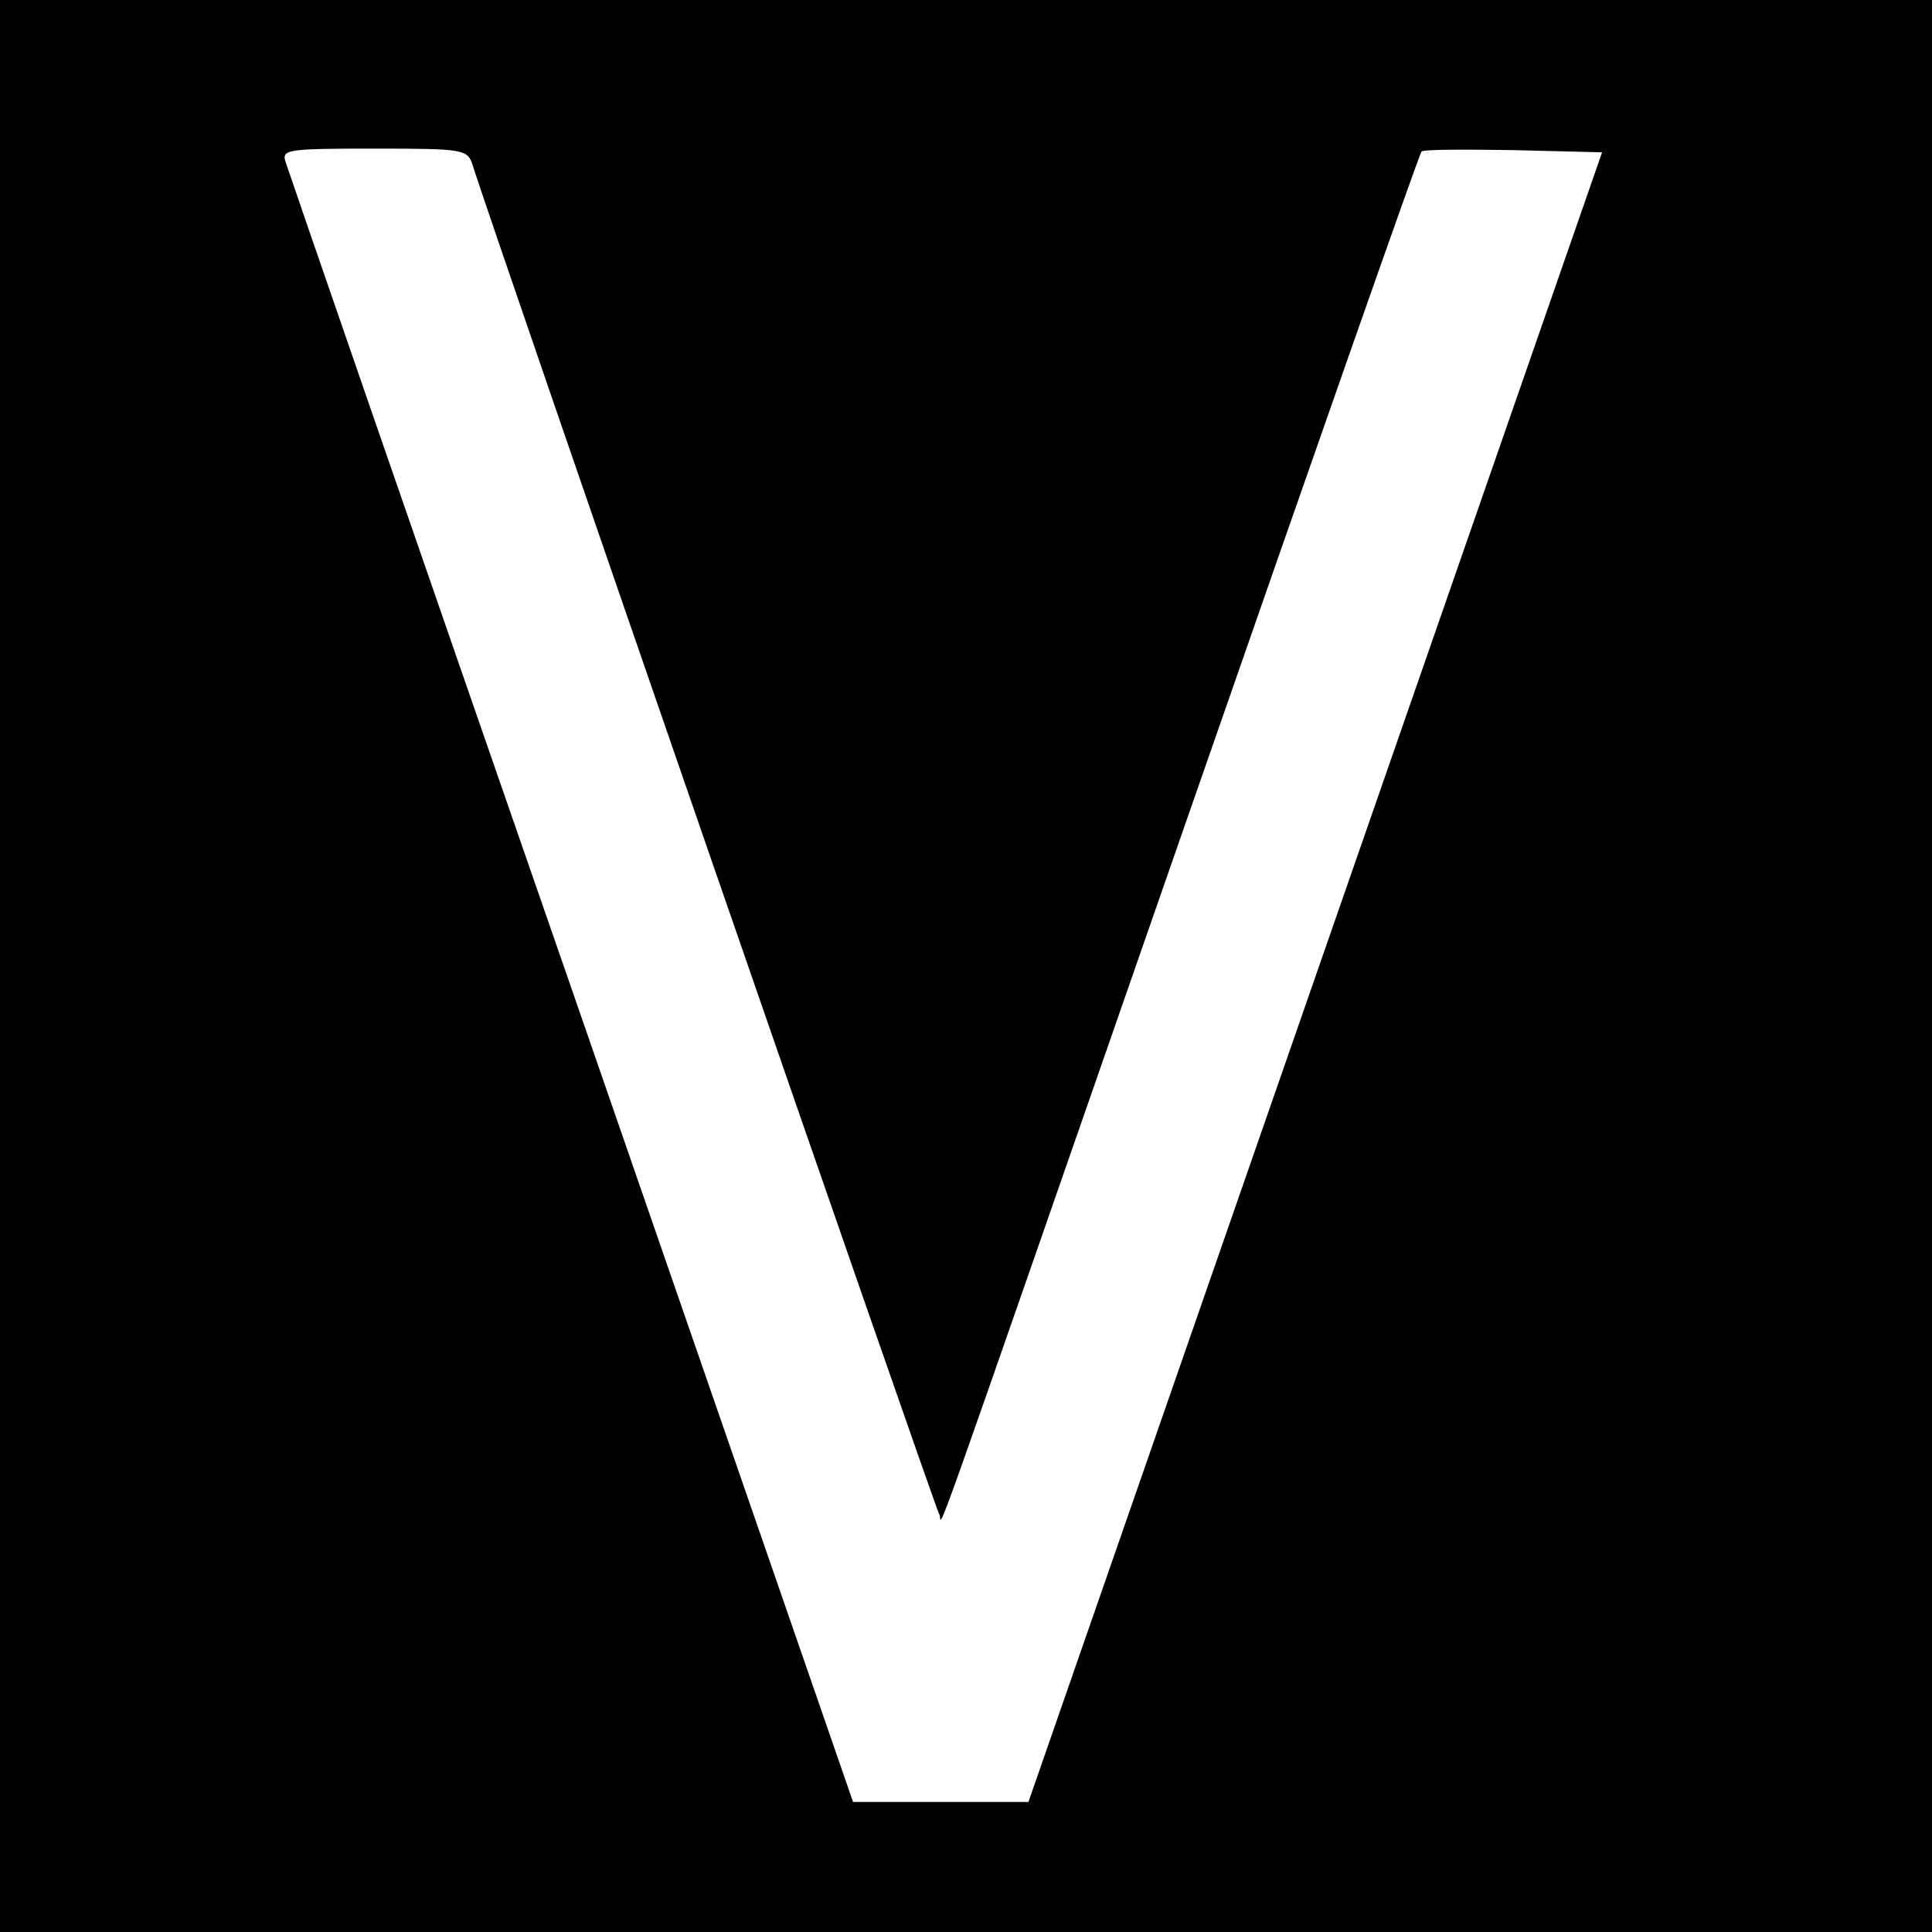 <?xml version="1.0" standalone="no"?>
<!DOCTYPE svg PUBLIC "-//W3C//DTD SVG 20010904//EN"
 "http://www.w3.org/TR/2001/REC-SVG-20010904/DTD/svg10.dtd">
<svg version="1.0" xmlns="http://www.w3.org/2000/svg"
 width="260pt" height="260pt" viewBox="0 0 260 260"
 preserveAspectRatio="xMidYMid meet">
<g transform="translate(0,260) scale(0.1,-0.1)"
fill="#000000" stroke="none">
<path d="M0 1300 l0 -1300 1300 0 1300 0 0 1300 0 1300 -1300 0 -1300 0 0
-1300z m636 1078 c24 -78 624 -1812 628 -1816 7 -6 -37 -128 330 926 173 497
316 905 319 908 2 3 58 3 123 2 l120 -3 -386 -1110 -386 -1110 -118 0 -118 0
-379 1095 c-209 602 -382 1103 -385 1113 -5 16 5 17 120 17 121 0 125 -1 132
-22z"/>
</g>
</svg>
